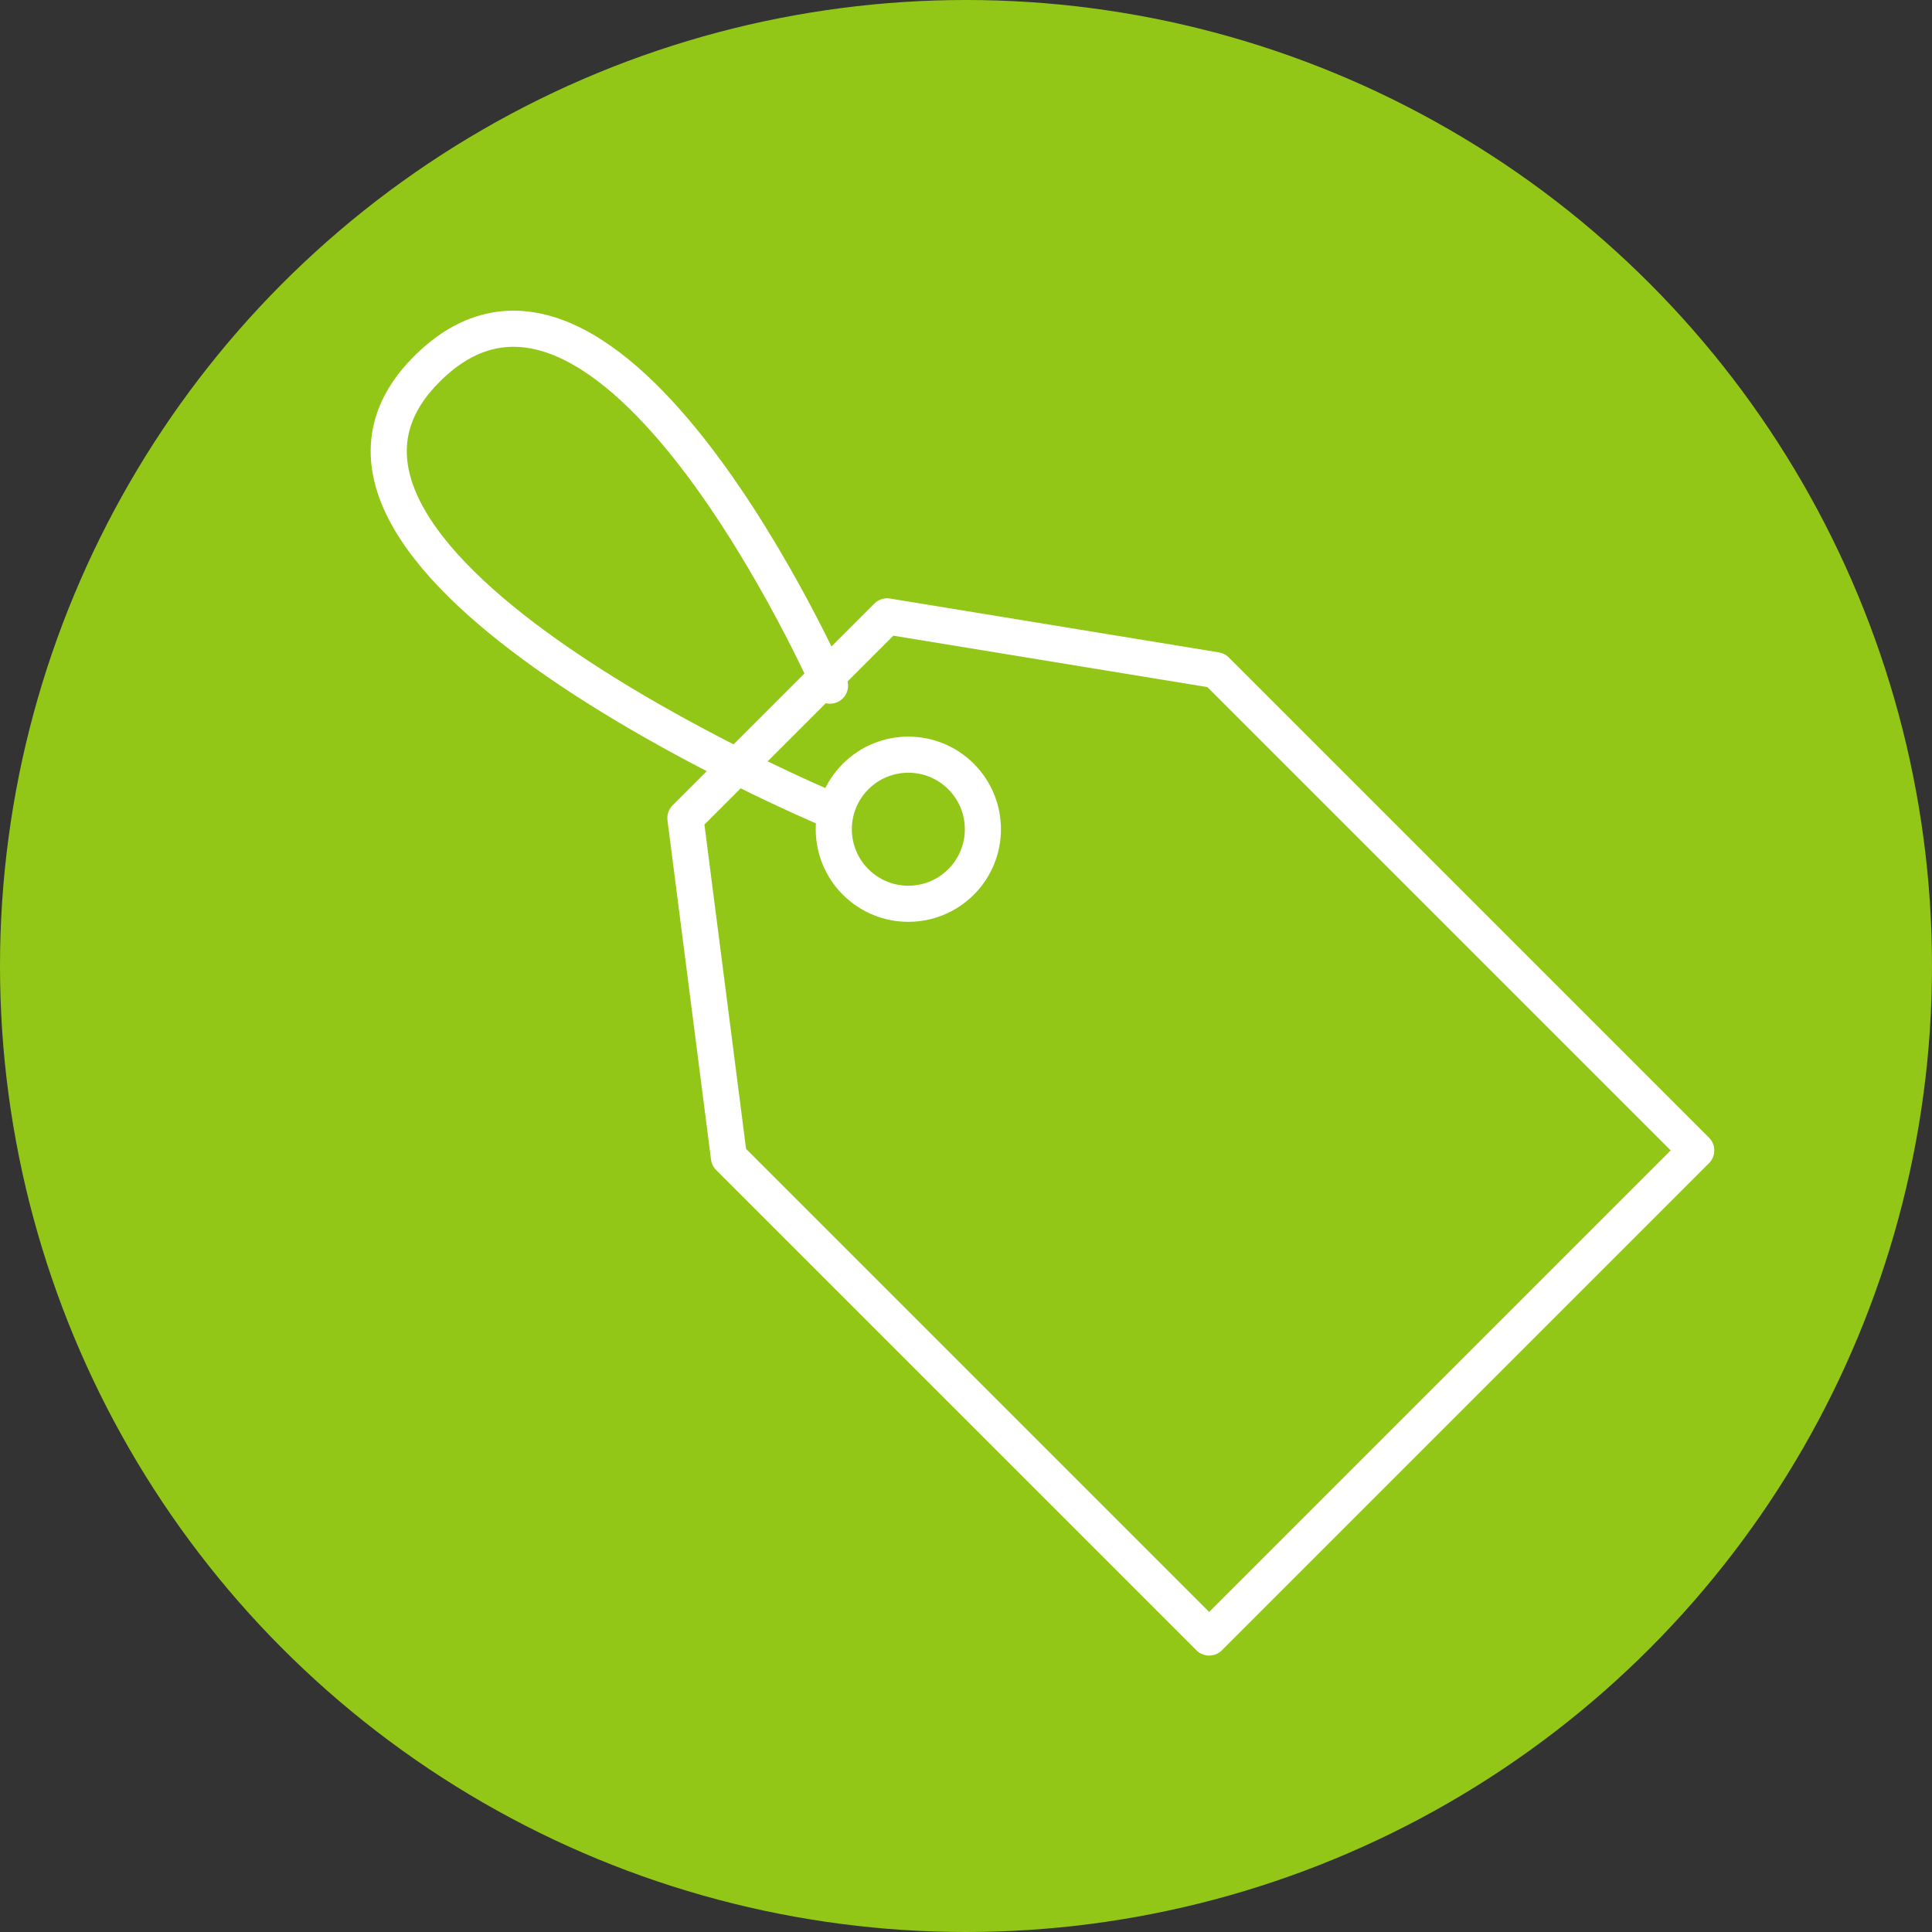 <?xml version="1.0" encoding="UTF-8"?>
<svg width="214px" height="214px" viewBox="0 0 214 214" version="1.1" xmlns="http://www.w3.org/2000/svg" xmlns:xlink="http://www.w3.org/1999/xlink">
    <rect x="0" y="0" width="214" height="214" fill="#333333" stroke="none"/>
    <!-- Generator: Sketch 53.2 (72643) - https://sketchapp.com -->
    <title>Group 12</title>
    <desc>Created with Sketch.</desc>
    <g id="Page-1" stroke="none" stroke-width="1" fill="none" fill-rule="evenodd">
        <g id="Supermercado" transform="translate(-1092, -4008)">
            <g id="Group-12" transform="translate(1092, 4008)">
                <circle id="Oval-2" fill="#93C717" cx="107" cy="107" r="107"></circle>
                <g id="label" transform="translate(104.5, 97.5) rotate(-45) translate(-104.5, -97.5) translate(66, 17)" stroke="#FFFFFF" stroke-linecap="round" stroke-linejoin="round" stroke-width="4">
                    <polygon id="Shape" points="54.756 55.421 38.24 55.421 23.159 55.421 0 85.402 0 160.625 76.3 160.625 76.3 85.402"></polygon>
                    <circle id="Oval" cx="39.747" cy="73.756" r="8.258"></circle>
                    <path d="M34.982,65.711 C34.982,65.711 8.411,0.542 37.675,0.004 C66.938,-0.535 44.856,56.376 44.856,56.376" id="Shape"></path>
                </g>
            </g>
        </g>
    </g>
</svg>